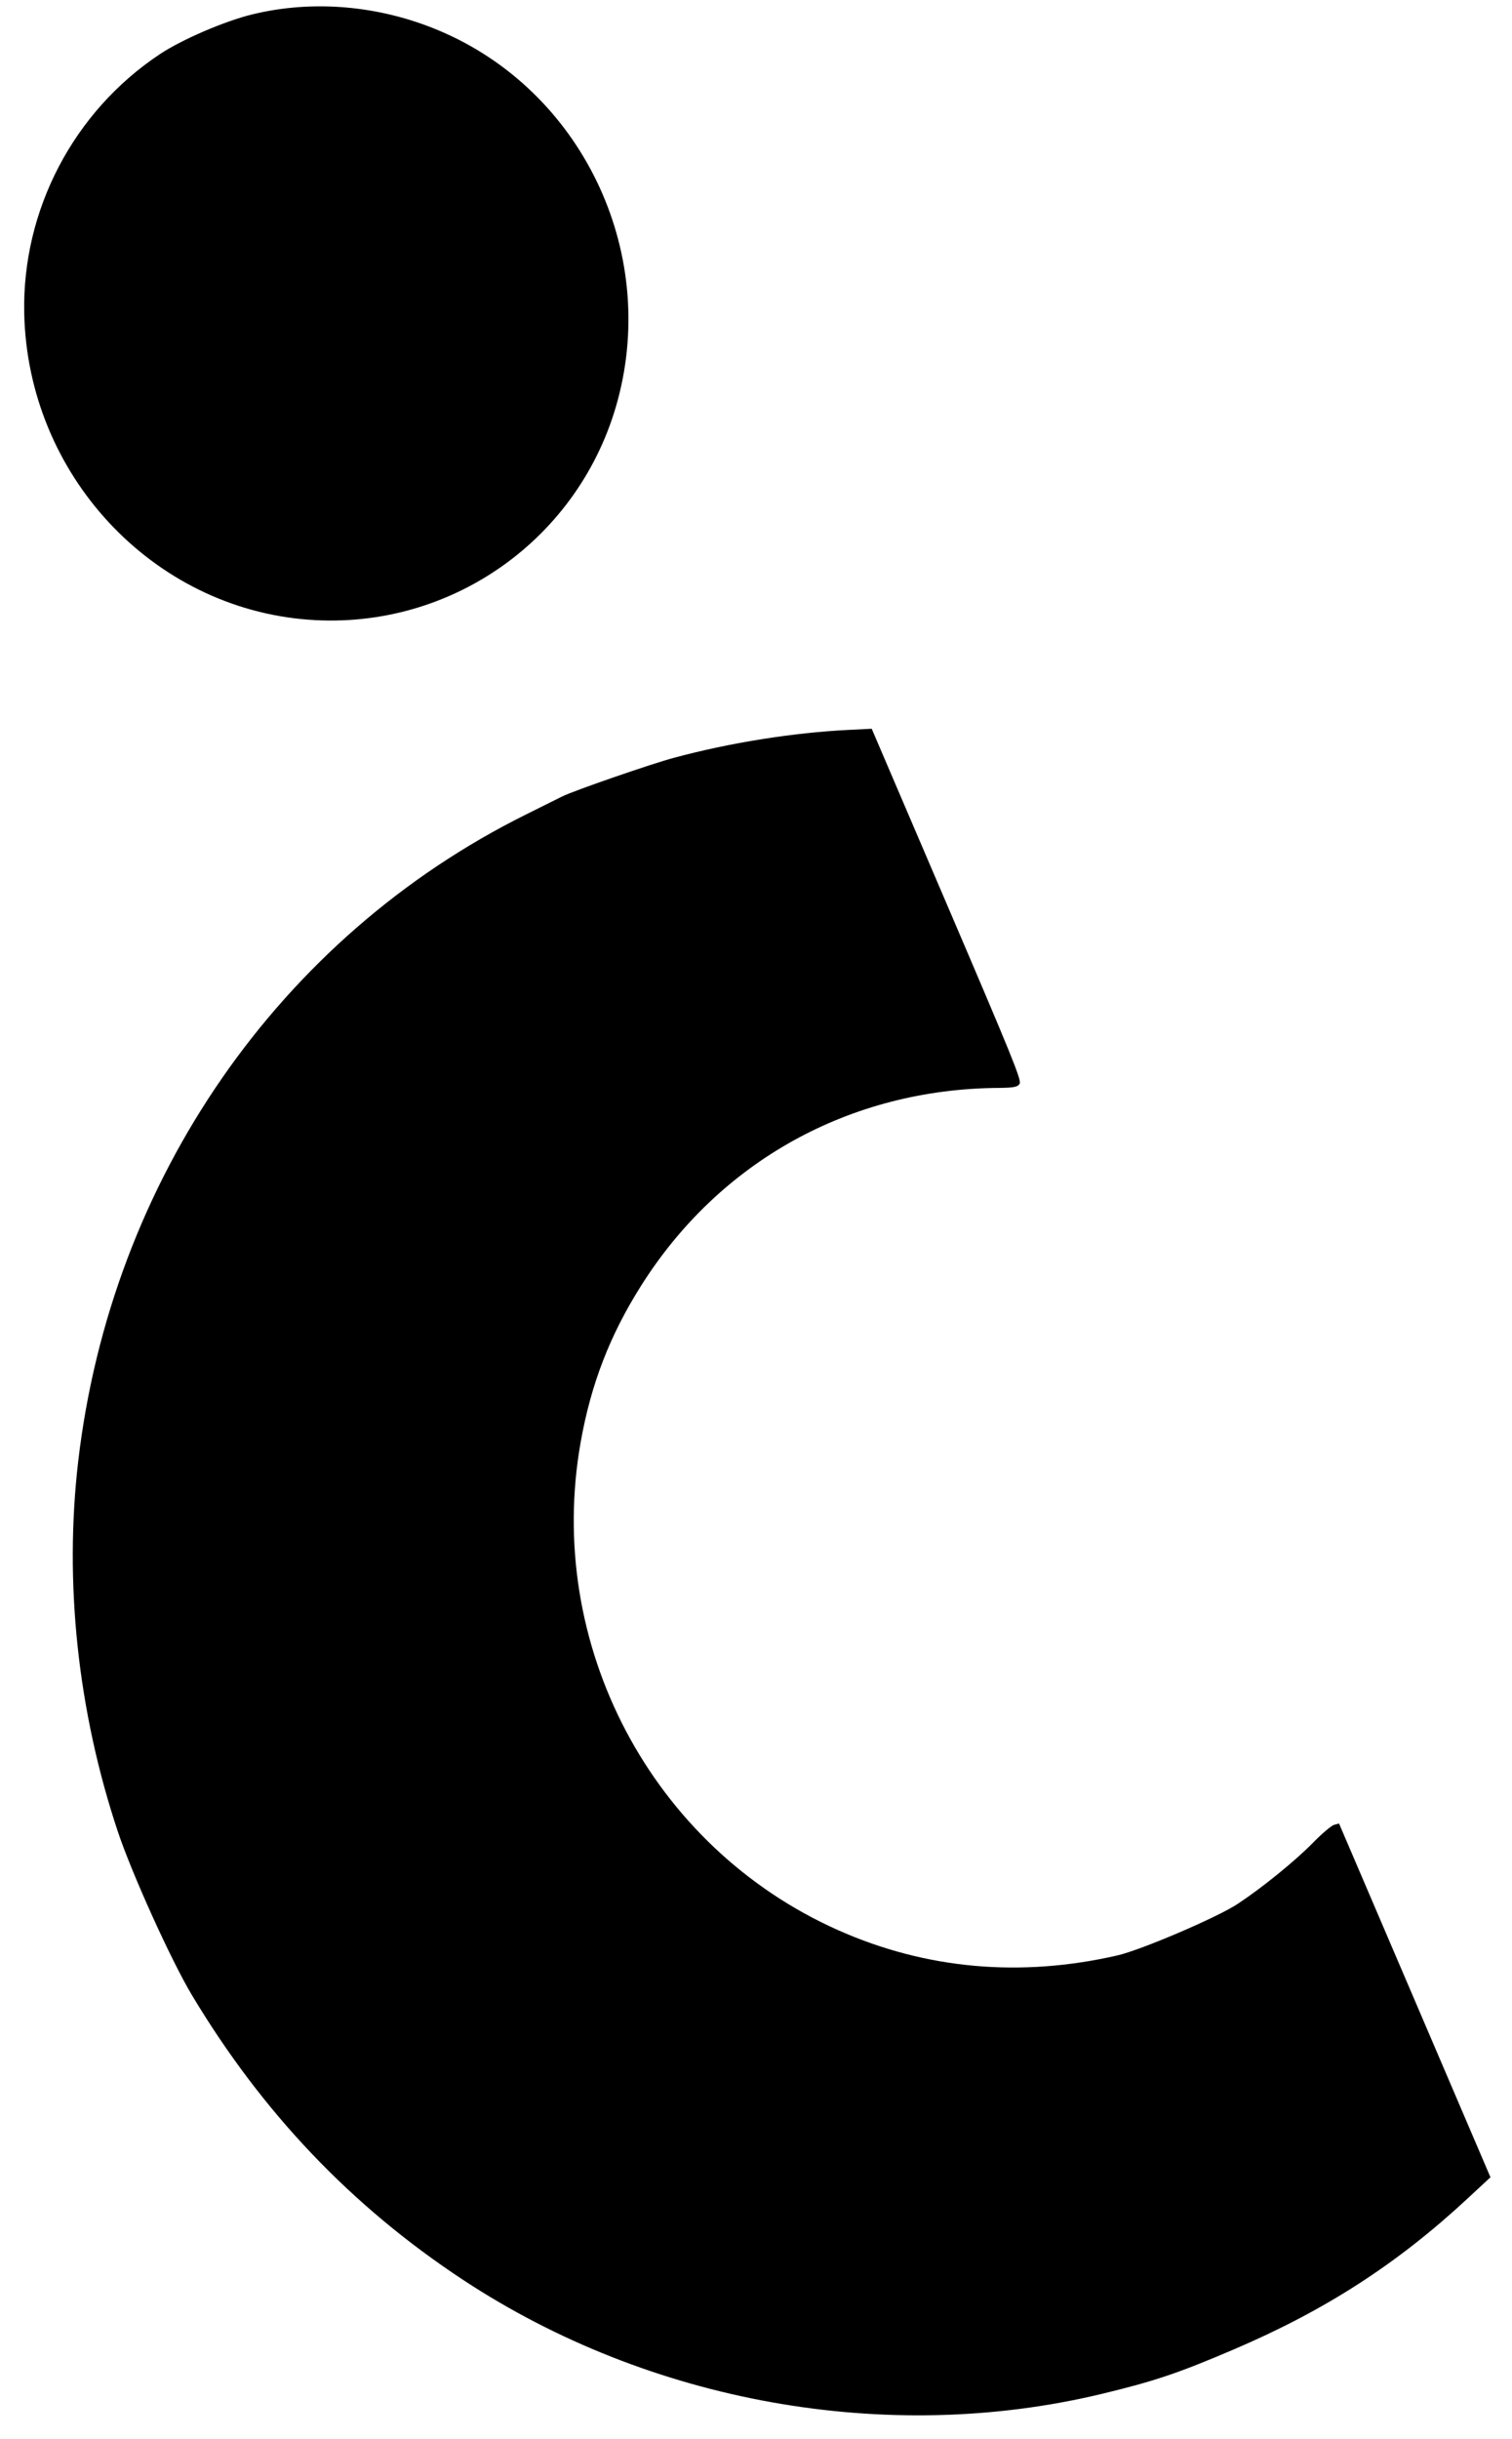<?xml version="1.0" encoding="UTF-8"?> <svg xmlns="http://www.w3.org/2000/svg" width="49" height="79" viewBox="0 0 49 79" fill="none"><path fill-rule="evenodd" clip-rule="evenodd" d="M5.18 1.755C2.386 3.611 0.714 6.803 0.785 10.147C0.896 15.37 4.928 19.705 10.02 20.076C14.629 20.411 18.811 17.439 20.017 12.972C21.333 8.093 18.825 2.914 14.208 0.982C12.271 0.171 10.128 -0.011 8.172 0.467C7.273 0.687 5.893 1.281 5.18 1.755ZM17.05 26.382C9.056 30.349 3.605 38.215 2.536 47.323C2.074 51.263 2.519 55.43 3.817 59.327C4.271 60.689 5.548 63.509 6.215 64.621C8.499 68.434 11.393 71.472 15.007 73.853C21.05 77.834 28.742 79.211 35.676 77.553C37.401 77.14 38.186 76.876 40.007 76.096C42.953 74.835 45.272 73.338 47.538 71.238L48.302 70.529L45.849 64.799L43.395 59.07L43.236 59.112C43.148 59.136 42.838 59.398 42.546 59.697C41.972 60.283 40.906 61.148 40.11 61.674C39.448 62.111 36.983 63.166 36.212 63.343C33.063 64.065 30.003 63.788 27.164 62.526C21.109 59.833 17.648 53.268 18.821 46.7C19.155 44.829 19.762 43.259 20.768 41.662C23.315 37.617 27.544 35.275 32.359 35.241C32.859 35.237 32.992 35.21 33.046 35.1C33.105 34.982 32.788 34.203 30.682 29.285L28.25 23.607L27.518 23.643C25.705 23.732 23.656 24.059 21.839 24.548C21.07 24.756 18.576 25.619 18.213 25.803C18.136 25.842 17.613 26.103 17.05 26.382Z" fill="black"></path></svg> 